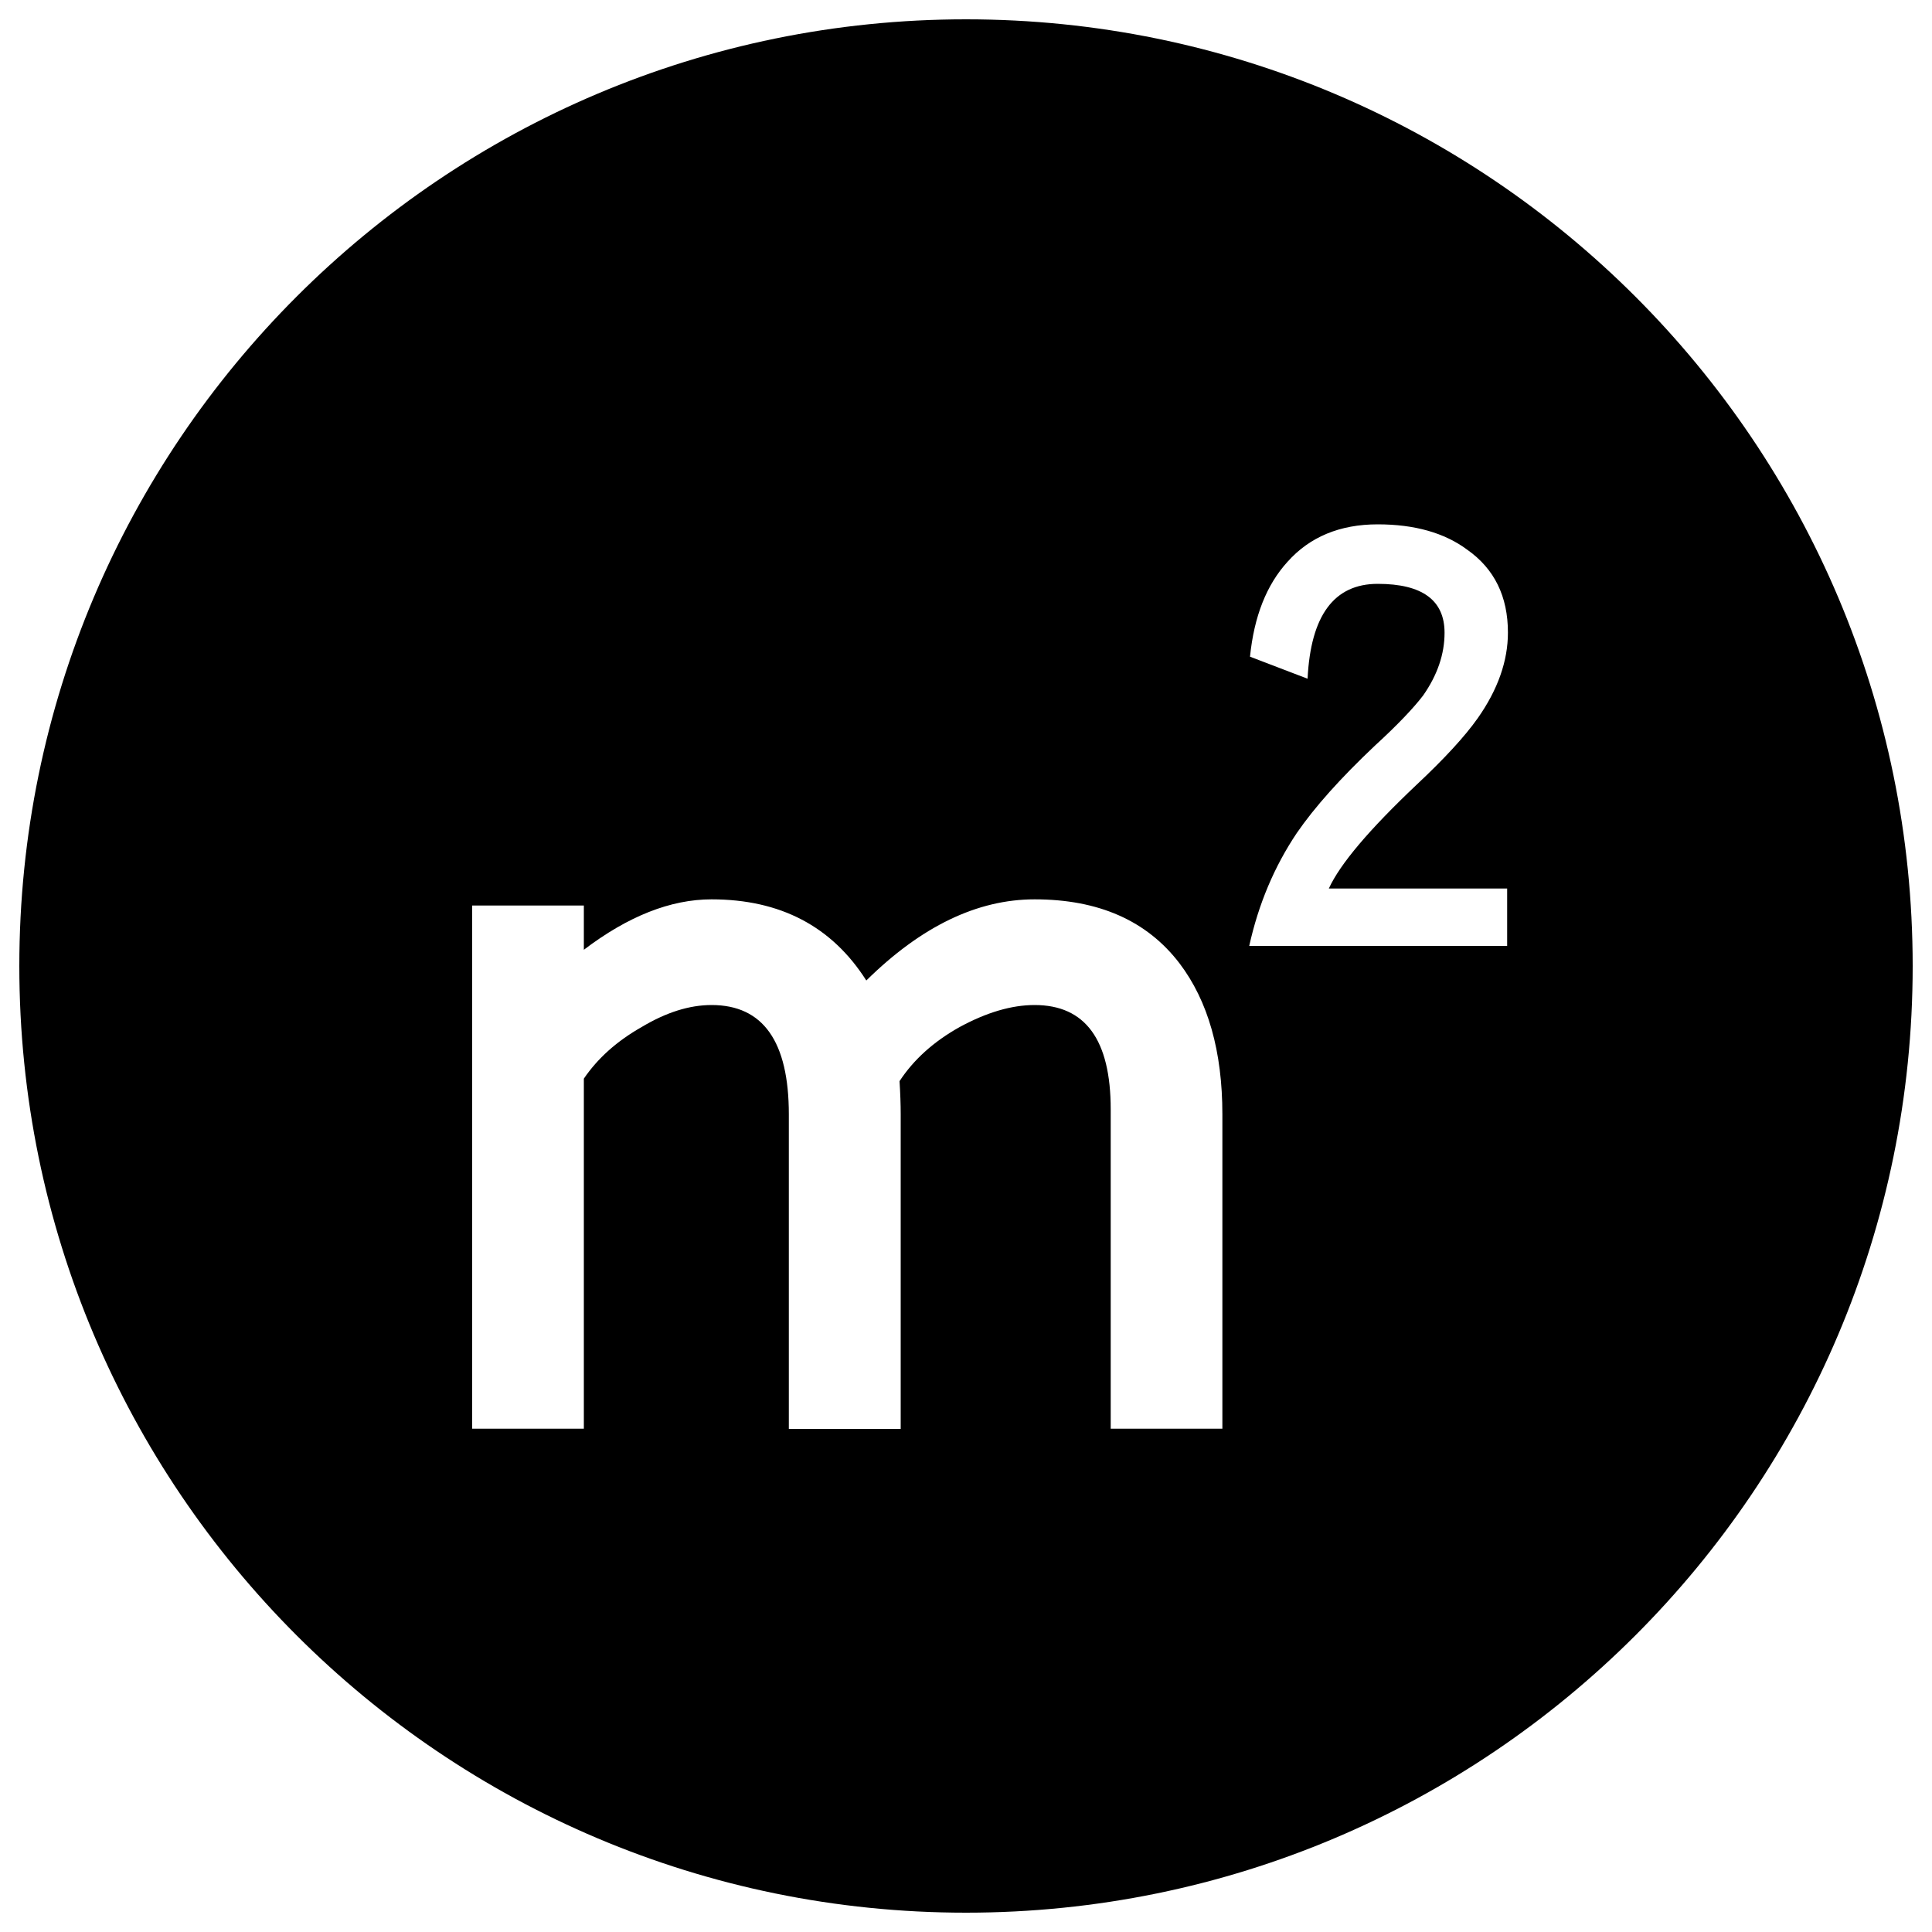 <?xml version="1.0" encoding="utf-8"?>
<!-- Svg Vector Icons : http://www.onlinewebfonts.com/icon -->
<!DOCTYPE svg PUBLIC "-//W3C//DTD SVG 1.1//EN" "http://www.w3.org/Graphics/SVG/1.1/DTD/svg11.dtd">
<svg version="1.1" xmlns="http://www.w3.org/2000/svg" xmlns:xlink="http://www.w3.org/1999/xlink" x="0px" y="0px" viewBox="0 0 1000 1000" enable-background="new 0 0 1000 1000" xml:space="preserve">
<g><path d="M500,10C229.4,10,10,229.4,10,500c0,270.6,219.4,490,490,490c270.6,0,490-219.4,490-490C990,229.4,770.6,10,500,10z M632.7,739.5h-57.8V574.2c0-36-13.1-54-39.4-54c-11.9,0-24.8,3.8-38.8,11.4c-13.6,7.6-23.9,17-31.1,28c0.4,6.4,0.6,12.1,0.6,17.2v162.8h-57.9V576.8c0-37.7-13.3-56.6-40-56.6c-11.5,0-23.5,3.8-36.2,11.4c-12.7,7.2-22.7,16.1-29.9,26.7v181.2h-57.8V468.7h57.8v22.9c22.9-17.4,44.9-26.1,66.1-26.1c35.6,0,62.3,14,80.1,42c28.4-28,57.4-42,87.1-42c33.1,0,58.1,11,75,33.1c14.8,19.5,22.2,45.6,22.2,78.2L632.7,739.5L632.7,739.5z M780.1,459.9v29.7H646.6c4.8-21.7,13-41.1,24.6-58.4c9.2-13.4,22.7-28.5,40.5-45.3c11.8-10.8,20-19.5,24.9-25.9c7.4-10.6,11.1-21.4,11.1-32.5c0-16.8-11.5-25.3-34.6-25.3c-22.6,0-34.7,16.4-36.3,49.1L647,339.9c2.1-20.8,8.5-37.1,19.4-49.1c11.5-12.9,27.1-19.4,46.7-19.4c19.1,0,34.6,4.4,46.3,13.1c14.1,9.9,21.1,24.2,21.1,42.9c0,14.7-5.2,29.5-15.6,44.3c-6.7,9.5-17.3,21-31.8,34.6c-24.4,23.1-39.5,40.9-45.3,53.6H780.1z"/></g>
</svg>